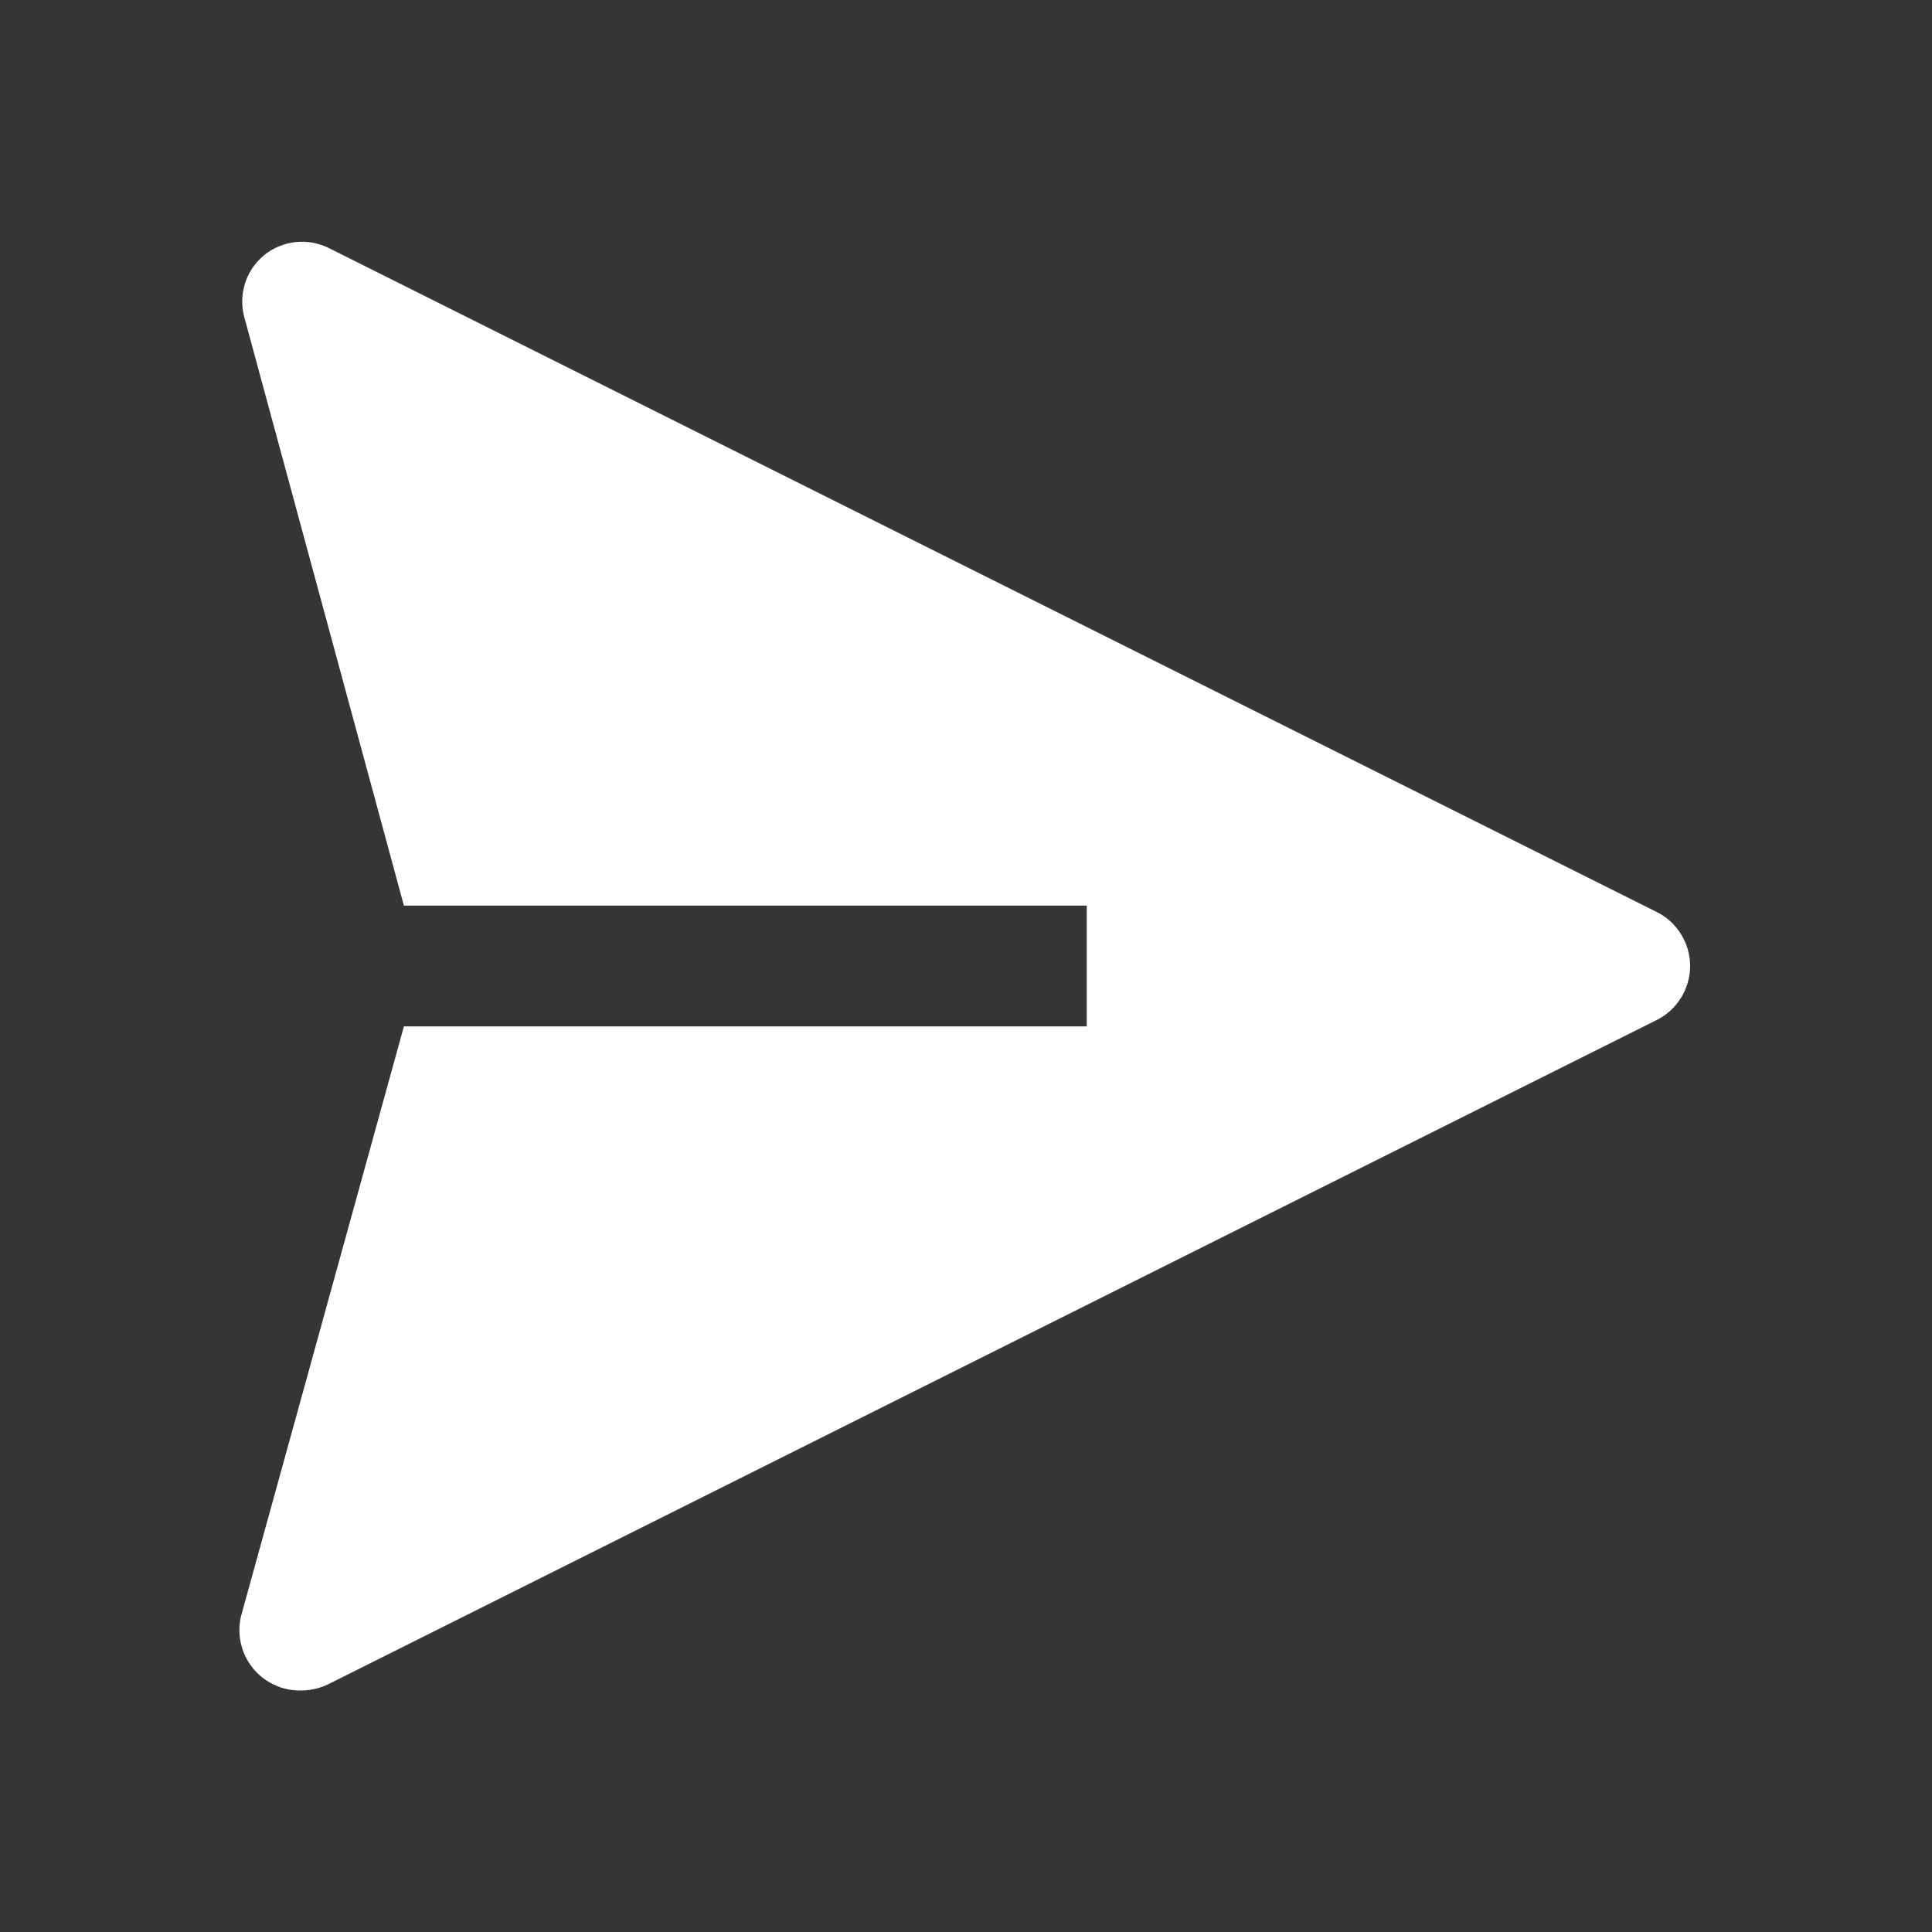 <svg width="16" height="16" viewBox="0 0 16 16" fill="none" xmlns="http://www.w3.org/2000/svg">
<rect x="0" y="0" width="16" height="16" fill="#333333" stroke="none"/>
<g id="Send--filled">
<rect width="16" height="16" fill="white" fill-opacity="0.01" style="mix-blend-mode:multiply"/>
<path id="Vector" d="M13.725 7.555L2.725 2.055C2.638 2.012 2.542 1.994 2.446 2.005C2.35 2.016 2.259 2.054 2.185 2.115C2.113 2.175 2.06 2.253 2.031 2.341C2.002 2.43 1.998 2.524 2.02 2.615L3.345 7.5H9V8.5H3.345L2 13.37C1.979 13.445 1.977 13.524 1.993 13.601C2.009 13.678 2.042 13.75 2.091 13.811C2.139 13.872 2.202 13.921 2.273 13.954C2.344 13.987 2.422 14.002 2.5 14C2.578 13.999 2.655 13.98 2.725 13.945L13.725 8.445C13.807 8.403 13.875 8.339 13.923 8.261C13.971 8.182 13.997 8.092 13.997 8C13.997 7.908 13.971 7.817 13.923 7.739C13.875 7.66 13.807 7.597 13.725 7.555Z" fill="white"/>
</g>
</svg>
